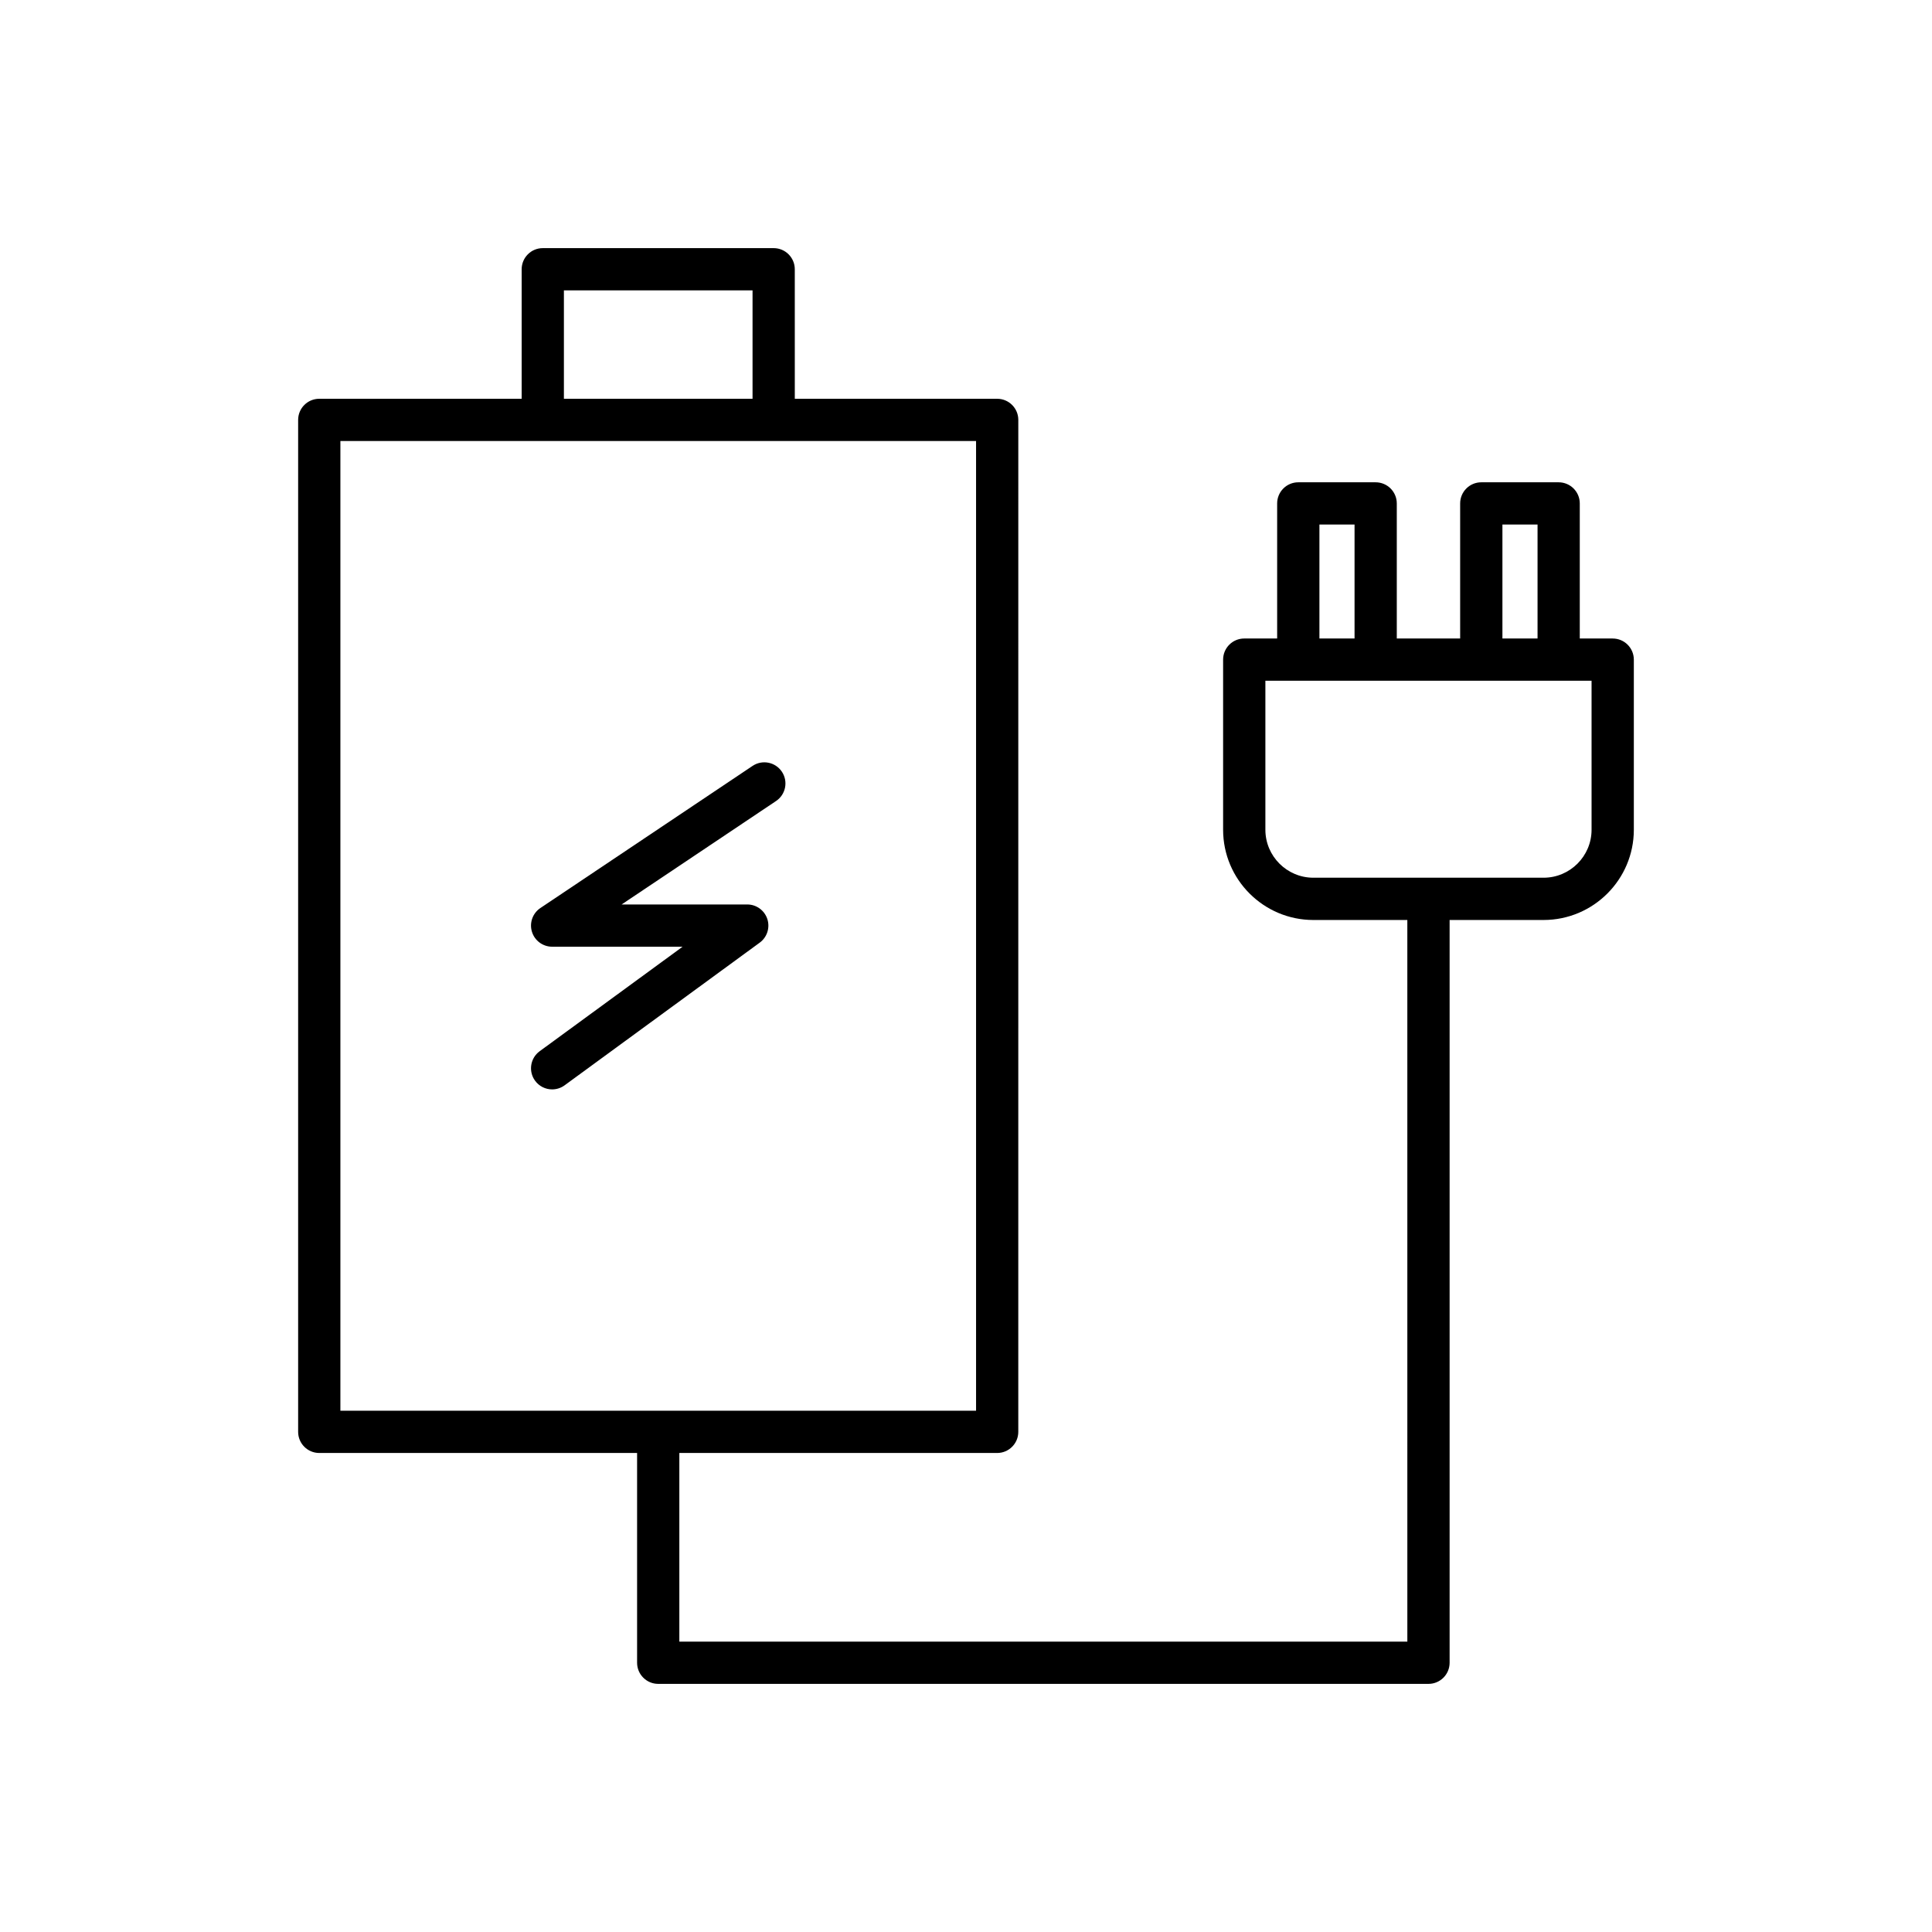 <?xml version="1.0" encoding="UTF-8"?>
<!-- Uploaded to: ICON Repo, www.svgrepo.com, Generator: ICON Repo Mixer Tools -->
<svg fill="#000000" width="800px" height="800px" version="1.1" viewBox="144 144 512 512" xmlns="http://www.w3.org/2000/svg">
 <g>
  <path d="m571.38 313.21h-8.723v-35.797c0-3.09-2.508-5.598-5.598-5.598h-20.504c-3.09 0-5.598 2.508-5.598 5.598v35.797h-16.793v-35.797c0-3.09-2.508-5.598-5.598-5.598h-20.508c-3.09 0-5.598 2.508-5.598 5.598v35.797h-8.723c-3.09 0-5.598 2.508-5.598 5.598v45.082c0 13.188 10.73 23.918 23.918 23.918h24.902l0.004 191.24h-192.93v-49.992h84.227c3.09 0 5.598-2.508 5.598-5.598l0.004-268.18c0-3.09-2.508-5.598-5.598-5.598h-53.633l-0.004-34.324c0-3.09-2.508-5.598-5.598-5.598h-61.184c-3.09 0-5.598 2.508-5.598 5.598v34.324h-53.637c-3.09 0-5.598 2.508-5.598 5.598v268.18c0 3.09 2.508 5.598 5.598 5.598h84.227v55.59c0 3.09 2.508 5.598 5.598 5.598h204.13c3.09 0 5.598-2.508 5.598-5.598v-196.84h24.902c13.188 0 23.918-10.727 23.918-23.918v-45.082c-0.004-3.086-2.508-5.594-5.602-5.594zm-277.94-92.254h49.992v28.727h-49.992zm-59.234 296.9v-256.98h168.46v256.98zm307.95-234.85h9.309v30.199h-9.309zm-48.496 0h9.309v30.199h-9.309zm72.121 80.879c0 7.012-5.707 12.719-12.723 12.719h-60.996c-7.016 0-12.723-5.707-12.723-12.719v-39.484h86.441z"/>
  <path d="m343.44 346.97-56.234 37.668c-2.047 1.371-2.957 3.922-2.238 6.281 0.715 2.356 2.891 3.969 5.356 3.969h34.574l-37.879 27.695c-2.496 1.824-3.039 5.328-1.215 7.824 1.098 1.5 2.797 2.293 4.523 2.293 1.145 0 2.301-0.352 3.297-1.078l51.711-37.812c1.953-1.43 2.769-3.957 2.016-6.258-0.754-2.301-2.902-3.859-5.32-3.859h-33.297l40.934-27.418c2.566-1.723 3.254-5.199 1.535-7.769-1.723-2.57-5.195-3.254-7.762-1.535z"/>
 </g>
</svg>